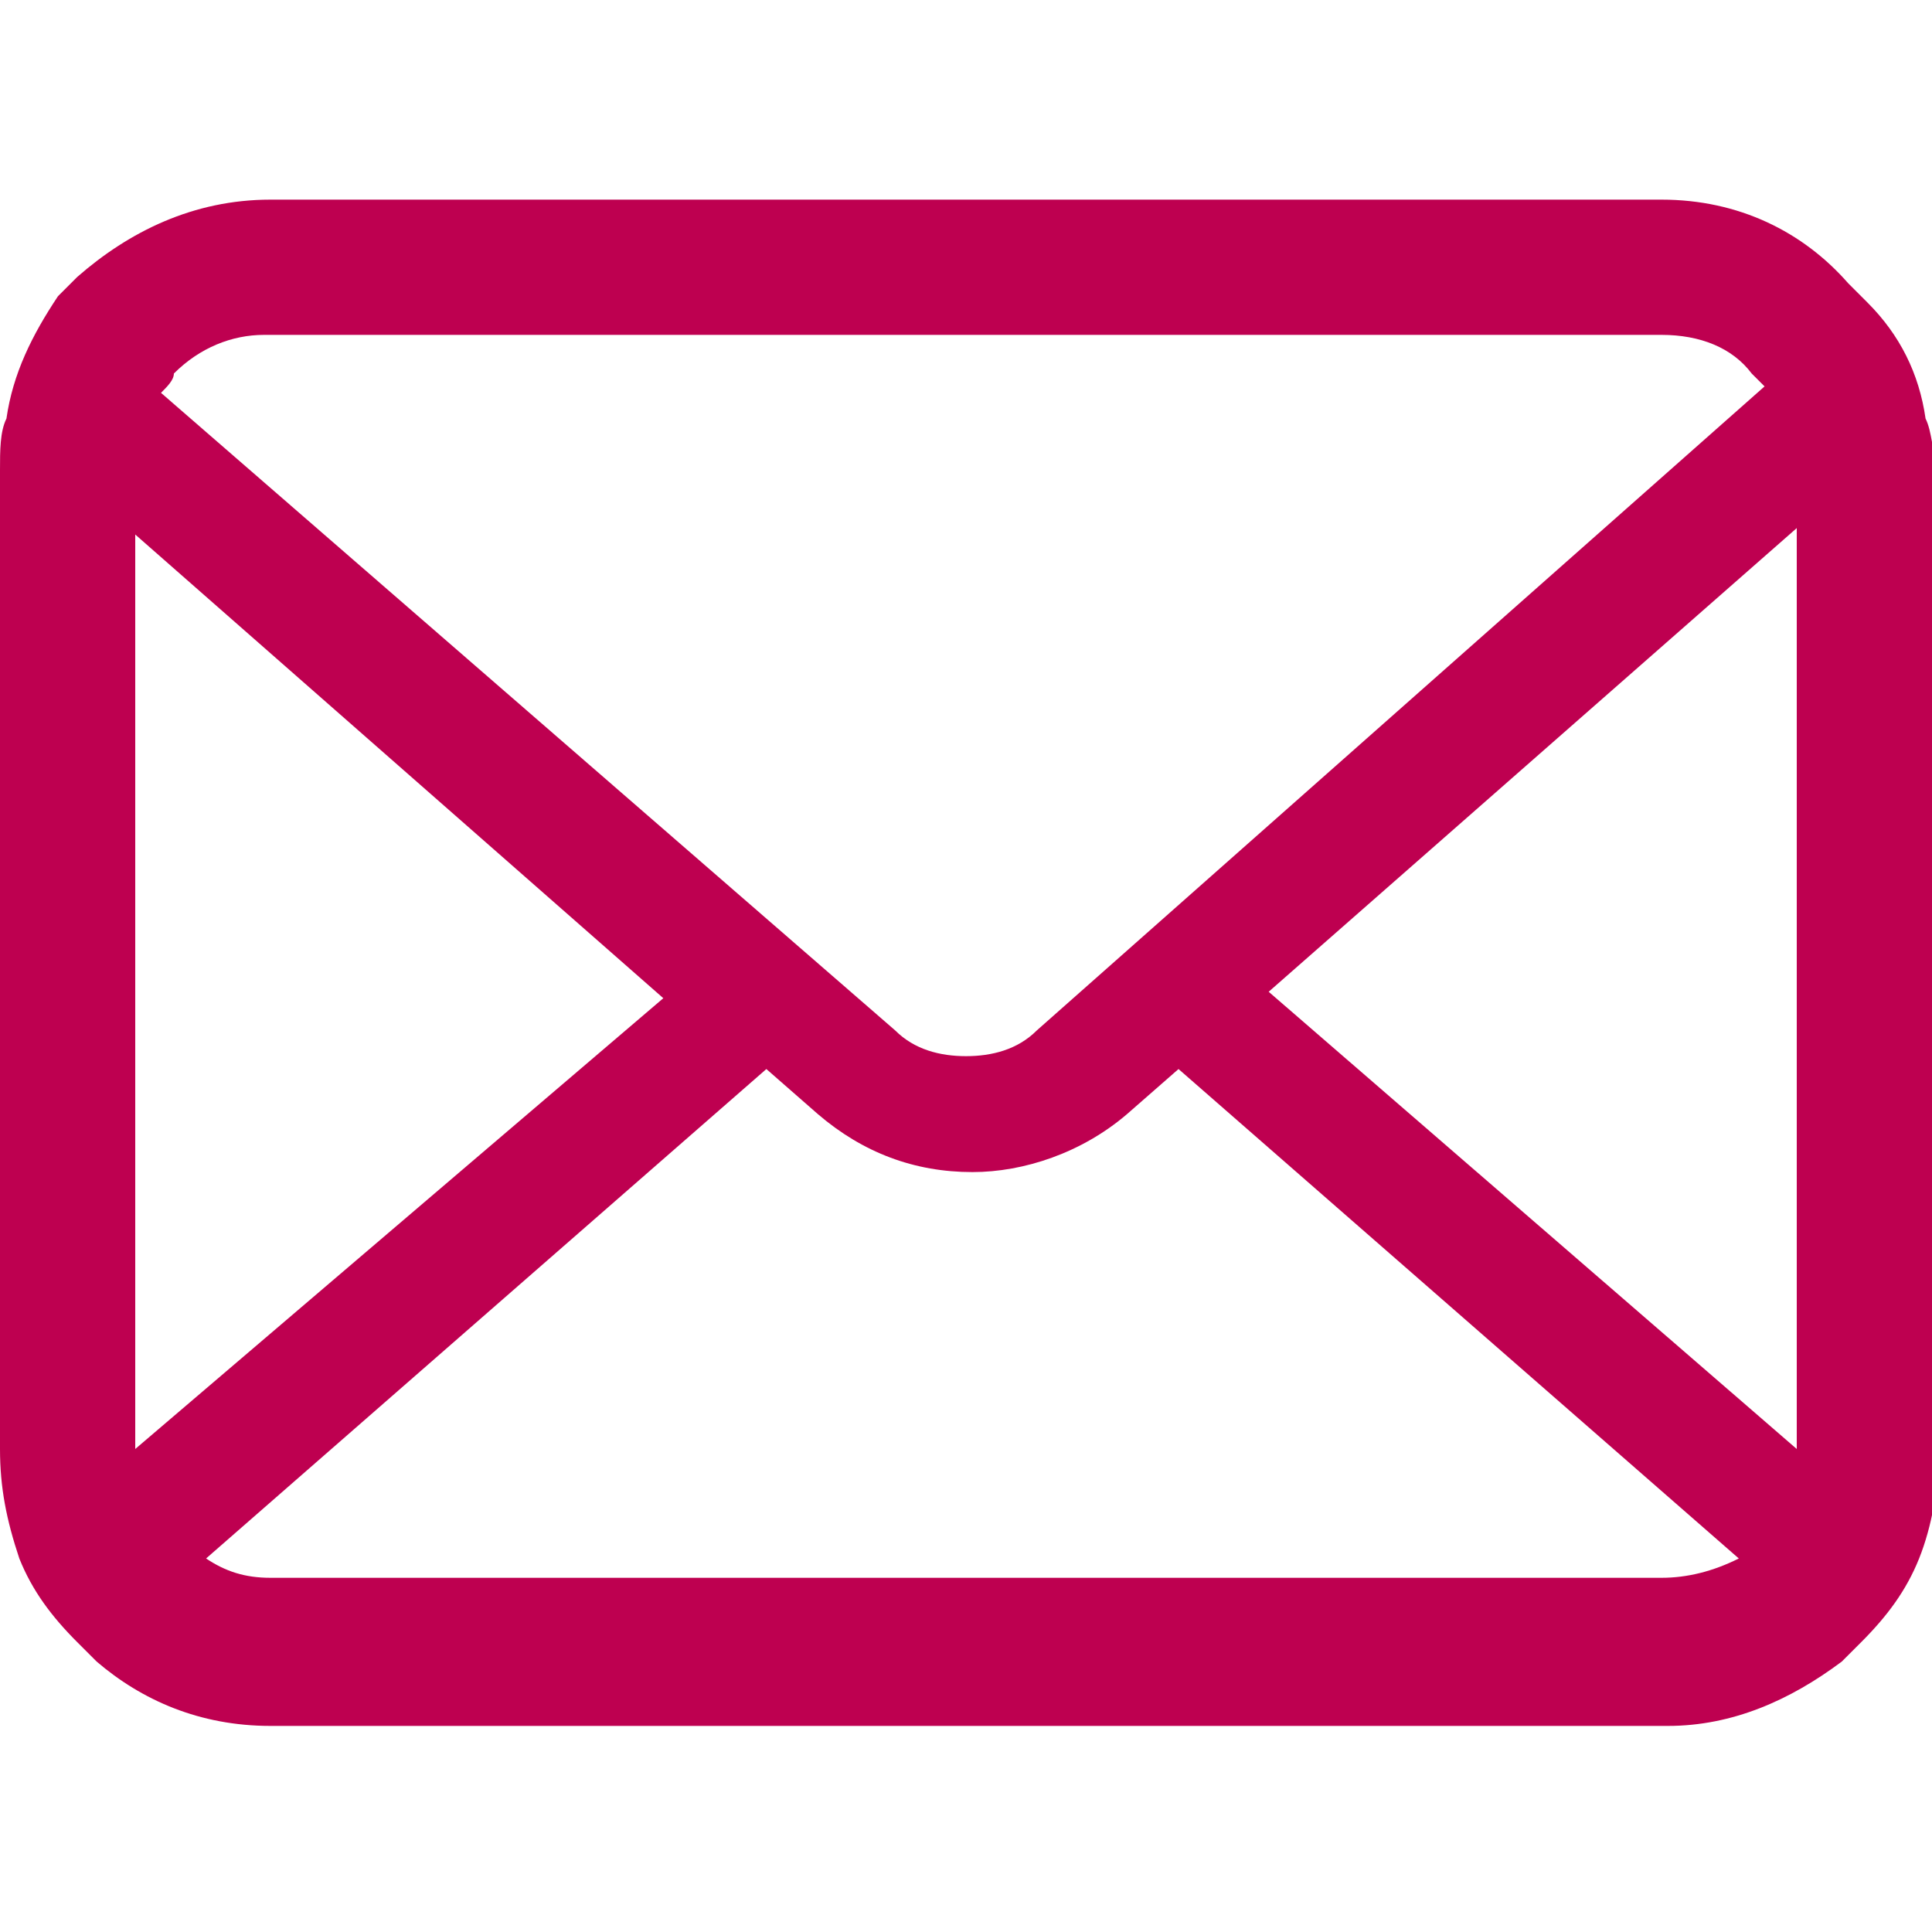 <?xml version="1.0" encoding="utf-8"?>
<!-- Generator: Adobe Illustrator 25.1.0, SVG Export Plug-In . SVG Version: 6.00 Build 0)  -->
<svg version="1.1" id="レイヤー_1" xmlns="http://www.w3.org/2000/svg" xmlns:xlink="http://www.w3.org/1999/xlink" x="0px"
	 y="0px" viewBox="0 0 30 30" style="enable-background:new 0 0 30 30;" xml:space="preserve">
<style type="text/css">
	.st0{fill:#BE0050;}
</style>
<g>
	<path class="st0" d="M29.9,6.5c-0.1-0.7-0.4-1.3-0.9-1.8c-0.1-0.1-0.2-0.2-0.3-0.3C28,3.6,27,3.1,25.8,3.1H4.2C3,3.1,2,3.6,1.2,4.3
		C1.1,4.4,1,4.5,0.9,4.6C0.5,5.2,0.2,5.8,0.1,6.5C0,6.7,0,7,0,7.3v15.2c0,0.6,0.1,1.1,0.3,1.7c0.2,0.5,0.5,0.9,0.9,1.3
		c0.1,0.1,0.2,0.2,0.3,0.3c0.7,0.6,1.6,1,2.7,1h21.7c1,0,1.9-0.4,2.7-1c0.1-0.1,0.2-0.2,0.3-0.3c0.4-0.4,0.7-0.8,0.9-1.3v0
		c0.2-0.5,0.3-1.1,0.3-1.6V7.3C30,7,30,6.7,29.9,6.5z M2.7,5.8c0.4-0.4,0.9-0.6,1.4-0.6h21.7c0.6,0,1.1,0.2,1.4,0.6
		c0.1,0.1,0.1,0.1,0.2,0.2L16.1,16c-0.3,0.3-0.7,0.4-1.1,0.4c-0.4,0-0.8-0.1-1.1-0.4L2.5,6.1C2.6,6,2.7,5.9,2.7,5.8z M2.1,22.5V8.3
		l8.2,7.2L2.1,22.5C2.1,22.6,2.1,22.5,2.1,22.5z M25.8,24.5H4.2c-0.4,0-0.7-0.1-1-0.3l8.7-7.6l0.8,0.7c0.7,0.6,1.5,0.9,2.4,0.9
		c0.8,0,1.7-0.3,2.4-0.9l0.8-0.7l8.7,7.6C26.6,24.4,26.2,24.5,25.8,24.5z M27.9,22.5C27.9,22.5,27.9,22.6,27.9,22.5l-8.2-7.1
		l8.2-7.2V22.5z"/>
</g>
</svg>
